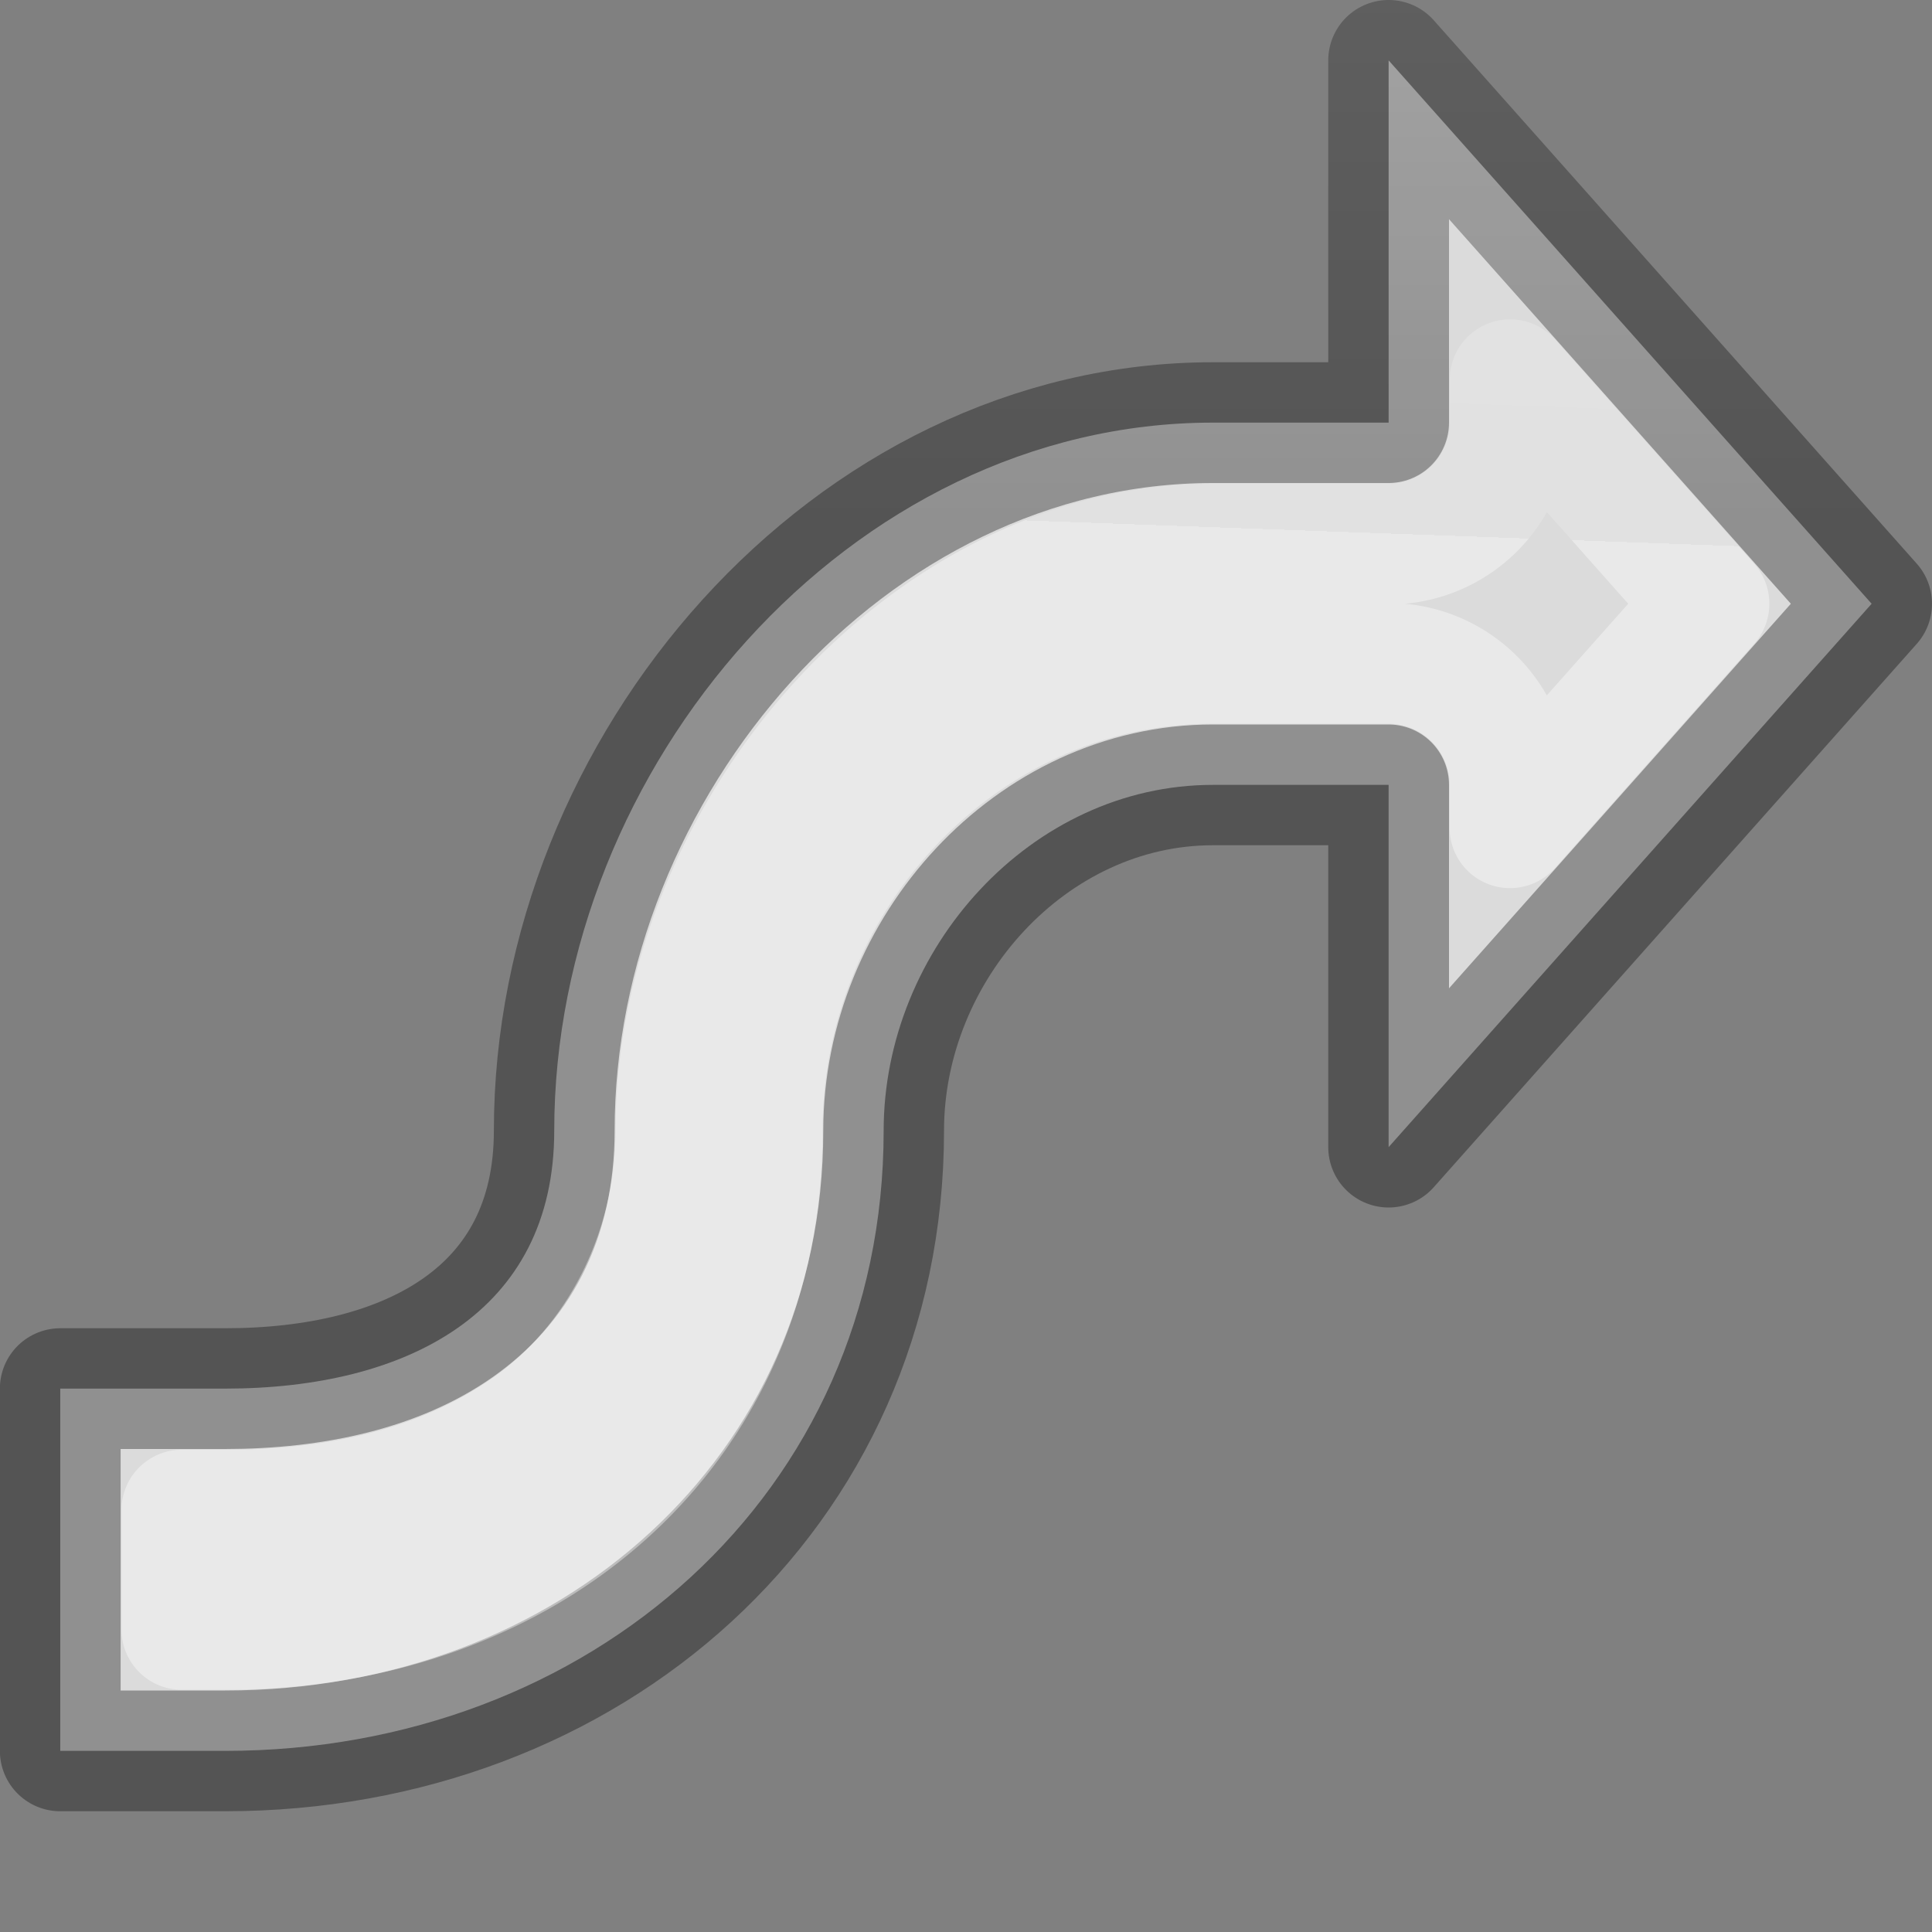 <svg viewBox="0 0 16 16" xmlns="http://www.w3.org/2000/svg" xmlns:xlink="http://www.w3.org/1999/xlink"><rect x="0" y="0" width="16" height="16" fill="#808080" stroke="none"/><linearGradient id="a" gradientTransform="matrix(.286 0 0 .304 -21.298 -4.242)" gradientUnits="userSpaceOnUse" x1="13.898" x2="14.915" y1=".314" y2="16.11"><stop offset="0" stop-color="#f4f4f4"/><stop offset="1" stop-color="#dbdbdb"/></linearGradient><linearGradient id="b" gradientTransform="matrix(.254 0 0 .305 19.129 -.685)" gradientUnits="userSpaceOnUse" x1="2.305" x2="2.305" y1="16.178" y2=".246"><stop offset="0" stop-opacity=".34"/><stop offset="1" stop-opacity=".247"/></linearGradient><linearGradient id="c" gradientTransform="matrix(.243 0 0 .351 2.162 -.432)" gradientUnits="userSpaceOnUse" x1="8.532" x2="8.278" y1="2.902" y2="13.065"><stop offset="0" stop-color="#fff"/><stop offset=".053" stop-color="#fff" stop-opacity=".235"/><stop offset="1" stop-color="#fff" stop-opacity=".157"/><stop offset="1" stop-color="#fff" stop-opacity=".392"/></linearGradient>
/&amp;gt;<g stroke-linejoin="round"><path d="m11.5.5v2.045.955h-1.455c-3.012 0-5.455 2.851-5.455 5.864 0 1.506-1.221 2.136-2.727 2.136h-1.364v3h1.364c3.012 0 5.455-2.124 5.455-5.136 0-1.506 1.221-2.864 2.727-2.864h1.455v3l4-4.5z" fill="url(#a)" stroke="url(#b)"/><path d="m12.506 3.145v.355a1.006 1.006 0 0 1 -1.006 1.006h-1.455c-2.378 0-4.447 2.388-4.447 4.857 0 1.025-.496 1.944-1.229 2.457-.733.513-1.612.686-2.506.686h-.357v.988h.357c2.54 0 4.449-1.662 4.449-4.131 0-2.049 1.622-3.869 3.732-3.869h1.455a1.006 1.006 0 0 1 1.006 1.006v.355l1.648-1.855z" fill="none" stroke="url(#c)"/></g></svg>